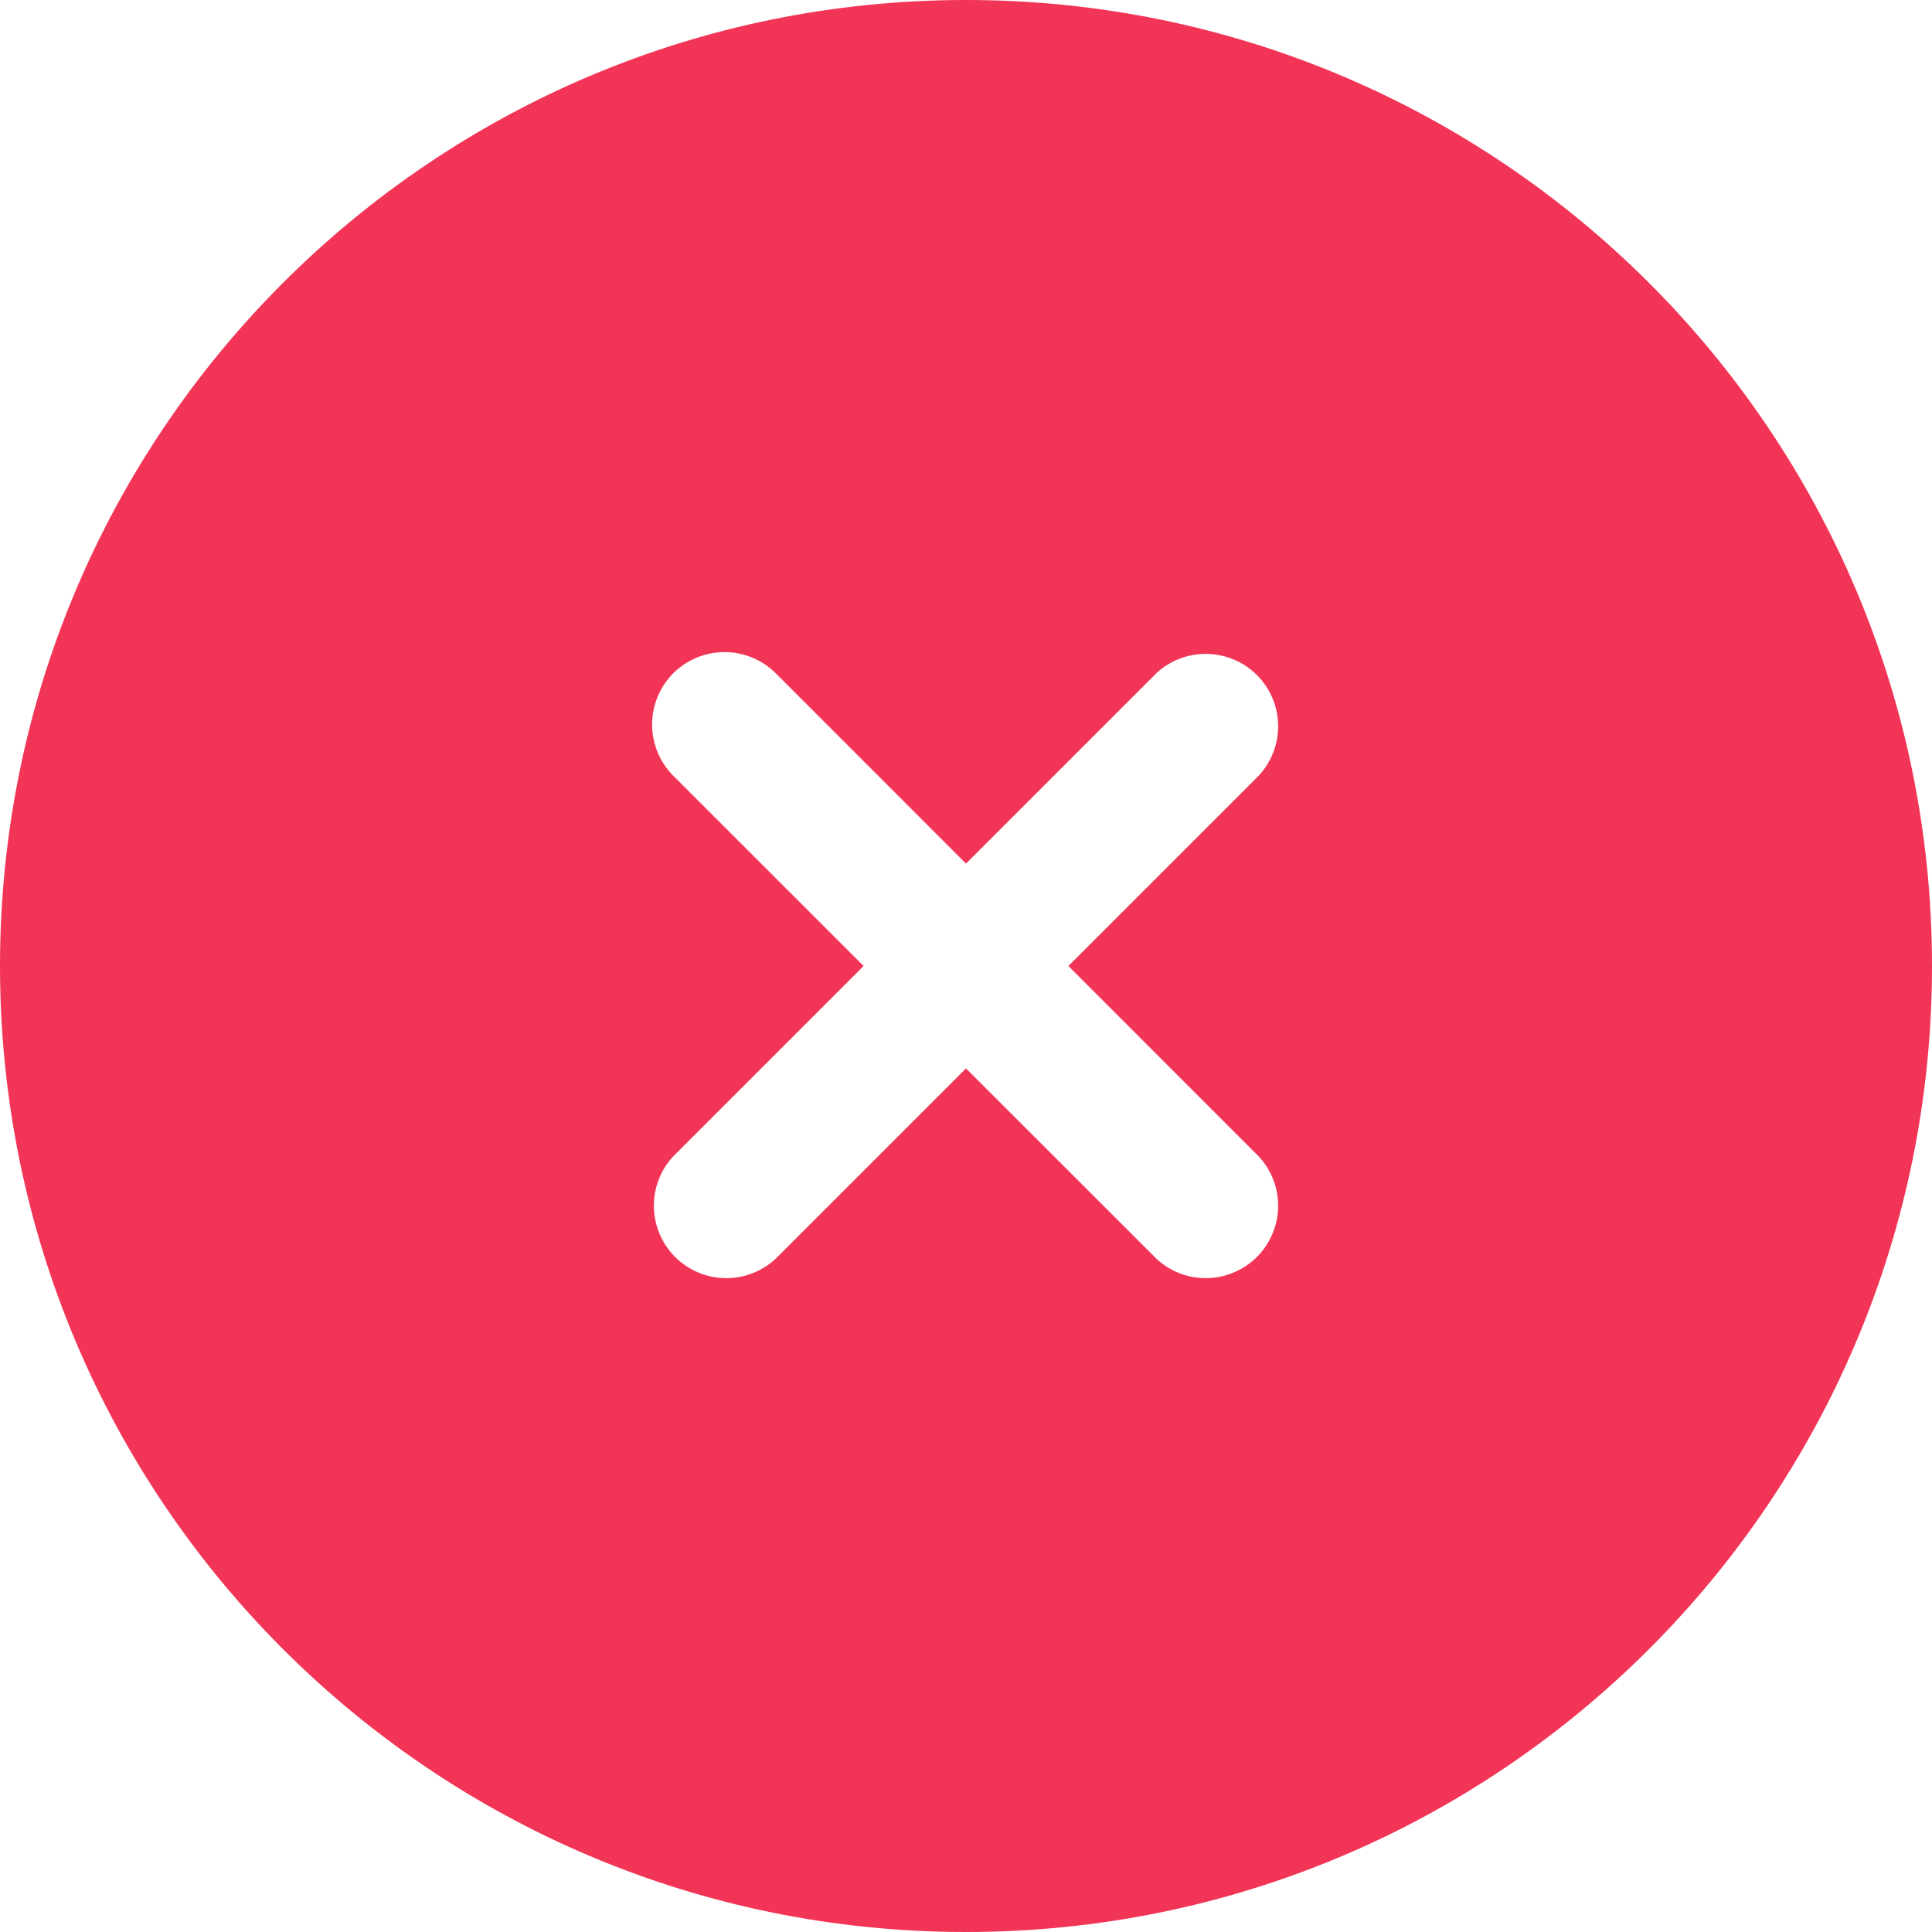 <svg width="27" height="27" viewBox="0 0 27 27" fill="none" xmlns="http://www.w3.org/2000/svg">
<path fill-rule="evenodd" clip-rule="evenodd" d="M27 13.5C27 20.956 20.956 27 13.5 27C6.044 27 0 20.956 0 13.5C0 6.044 6.044 0 13.5 0C20.956 0 27 6.044 27 13.5ZM9.409 9.409C9.599 9.22 9.857 9.113 10.125 9.113C10.393 9.113 10.651 9.22 10.841 9.409L13.5 12.069L16.16 9.409C16.351 9.231 16.605 9.133 16.868 9.138C17.13 9.143 17.38 9.249 17.566 9.434C17.751 9.62 17.858 9.87 17.862 10.132C17.867 10.395 17.769 10.649 17.59 10.841L14.931 13.5L17.59 16.16C17.769 16.351 17.867 16.605 17.862 16.868C17.858 17.13 17.751 17.38 17.566 17.566C17.38 17.751 17.13 17.858 16.868 17.862C16.605 17.867 16.351 17.769 16.16 17.59L13.5 14.931L10.841 17.59C10.649 17.769 10.395 17.867 10.132 17.862C9.87 17.858 9.62 17.751 9.434 17.566C9.249 17.38 9.143 17.13 9.138 16.868C9.133 16.605 9.231 16.351 9.409 16.16L12.069 13.5L9.409 10.841C9.22 10.651 9.113 10.393 9.113 10.125C9.113 9.857 9.22 9.599 9.409 9.409Z" fill="#F23557"/>
</svg>
